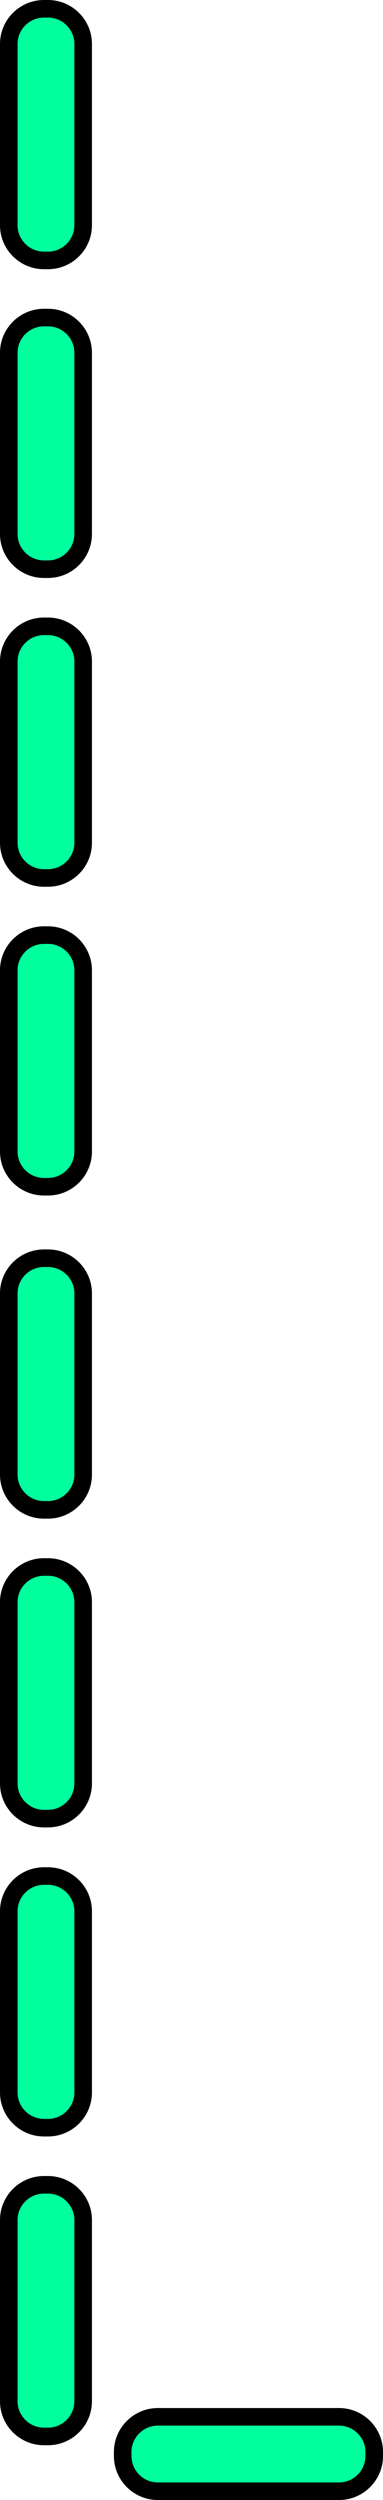 <svg version="1.1" id="BorderCapsuleGreenLeftGraphic" xmlns="http://www.w3.org/2000/svg" xmlns:xlink="http://www.w3.org/1999/xlink" x="0px" y="0px" viewBox="0 0 130.8 853.4" enable-background="new 0 0 130.8 853.4" xml:space="preserve"><g id="BorderCapsuleGreenLeft"><path fill="#00FF9D" stroke="#000000" stroke-width="6" stroke-miterlimit="10" d="M16.4,88.9H15c-6.6,0-12-5.4-12-12V15C3,8.4,8.4,3,15,3h1.4c6.6,0,12,5.4,12,12v61.9C28.4,83.5,23,88.9,16.4,88.9z"/><path fill="#00FF9D" stroke="#000000" stroke-width="6" stroke-miterlimit="10" d="M16.4,194.3H15c-6.6,0-12-5.4-12-12v-61.9c0-6.6,5.4-12,12-12h1.4c6.6,0,12,5.4,12,12v61.9C28.4,188.9,23,194.3,16.4,194.3z"/><path fill="#00FF9D" stroke="#000000" stroke-width="6" stroke-miterlimit="10" d="M16.4,299.7H15c-6.6,0-12-5.4-12-12v-61.9c0-6.6,5.4-12,12-12h1.4c6.6,0,12,5.4,12,12v61.9C28.4,294.3,23,299.7,16.4,299.7z"/><path fill="#00FF9D" stroke="#000000" stroke-width="6" stroke-miterlimit="10" d="M16.4,405.1H15c-6.6,0-12-5.4-12-12v-61.9c0-6.6,5.4-12,12-12h1.4c6.6,0,12,5.4,12,12v61.9C28.4,399.7,23,405.1,16.4,405.1z"/><path fill="#00FF9D" stroke="#000000" stroke-width="6" stroke-miterlimit="10" d="M16.4,515.4H15c-6.6,0-12-5.4-12-12v-61.9c0-6.6,5.4-12,12-12h1.4c6.6,0,12,5.4,12,12v61.9C28.4,510,23,515.4,16.4,515.4z"/><path fill="#00FF9D" stroke="#000000" stroke-width="6" stroke-miterlimit="10" d="M16.4,620.8H15c-6.6,0-12-5.4-12-12v-61.9c0-6.6,5.4-12,12-12h1.4c6.6,0,12,5.4,12,12v61.9C28.4,615.4,23,620.8,16.4,620.8z"/><path fill="#00FF9D" stroke="#000000" stroke-width="6" stroke-miterlimit="10" d="M16.4,726.3H15c-6.6,0-12-5.4-12-12v-61.9c0-6.6,5.4-12,12-12h1.4c6.6,0,12,5.4,12,12v61.9C28.4,720.9,23,726.3,16.4,726.3z"/><path fill="#00FF9D" stroke="#000000" stroke-width="6" stroke-miterlimit="10" d="M16.4,831.7H15c-6.6,0-12-5.4-12-12v-61.9c0-6.6,5.4-12,12-12h1.4c6.6,0,12,5.4,12,12v61.9C28.4,826.3,23,831.7,16.4,831.7z"/><path fill="#00FF9D" stroke="#000000" stroke-width="6" stroke-miterlimit="10" d="M127.8,837v1.4c0,6.6-5.4,12-12,12H53.9c-6.6,0-12-5.4-12-12V837c0-6.6,5.4-12,12-12h61.9C122.4,825,127.8,830.4,127.8,837z"/></g></svg>